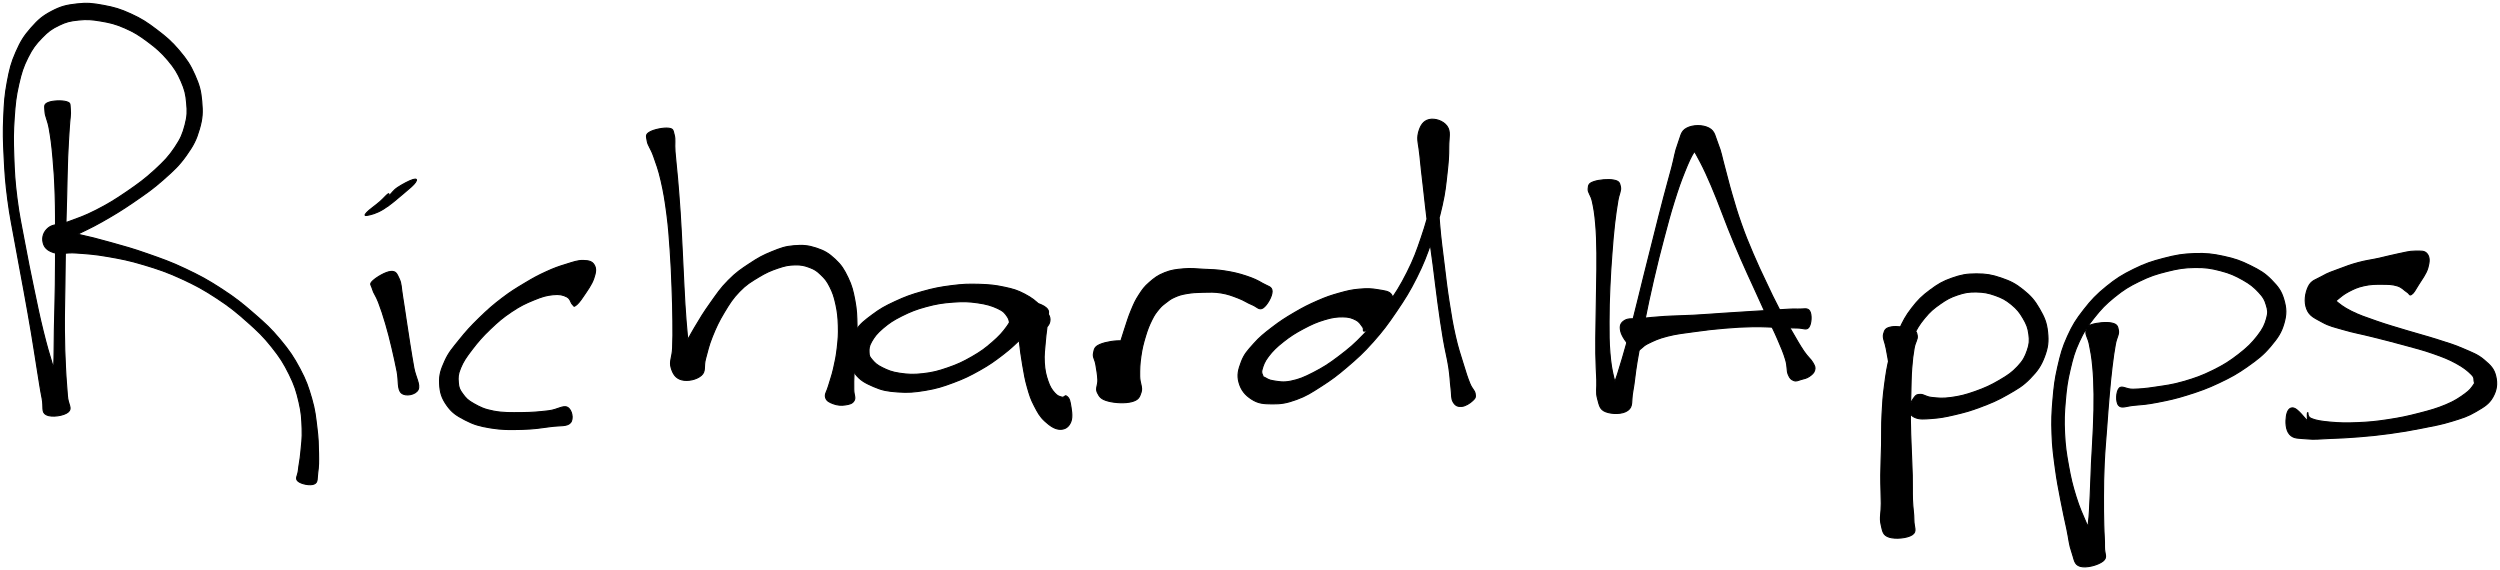 <svg xmlns="http://www.w3.org/2000/svg" id="canvas" viewBox="457.614 167.192 2251.301 513.484"><path d="M 500.90,259.55 C 497.02 261.28, 497.87 262.64, 498.10 267.43 C 498.32 272.22, 500.59 275.19, 502.02 283.50 C 503.45 291.81, 504.21 297.16, 505.26 308.97 C 506.31 320.78, 506.81 327.90, 507.28 342.55 C 507.75 357.19, 507.59 365.99, 507.62 382.22 C 507.65 398.46, 507.64 407.32, 507.43 423.72 C 507.21 440.11, 506.85 449.32, 506.56 464.20 C 506.27 479.07, 506.49 486.29, 505.98 498.11 C 505.47 509.93, 504.89 515.93, 504.03 523.29 C 503.17 530.65, 498.85 533.09, 501.67 534.90 C 504.49 536.71, 515.75 535.14, 518.13 532.35 C 520.51 529.56, 516.14 528.07, 513.56 520.96 C 510.99 513.85, 508.71 508.02, 505.27 496.80 C 501.83 485.58, 499.81 478.81, 496.37 464.87 C 492.93 450.93, 491.35 442.83, 488.05 427.10 C 484.76 411.36, 482.93 402.43, 479.90 386.18 C 476.87 369.93, 474.89 361.48, 472.92 345.83 C 470.94 330.19, 470.54 322.46, 470.04 307.97 C 469.53 293.48, 469.52 286.32, 470.41 273.38 C 471.29 260.44, 471.99 254.13, 474.46 243.26 C 476.92 232.39, 478.54 227.44, 482.73 219.02 C 486.92 210.60, 489.82 206.99, 495.42 201.18 C 501.02 195.37, 504.16 193.16, 510.74 189.97 C 517.32 186.78, 520.81 186.00, 528.31 185.23 C 535.82 184.47, 539.93 184.71, 548.25 186.13 C 556.57 187.56, 561.44 188.65, 569.92 192.35 C 578.39 196.05, 582.84 198.84, 590.63 204.65 C 598.41 210.46, 602.83 214.28, 608.84 221.40 C 614.85 228.53, 617.32 232.60, 620.69 240.28 C 624.05 247.95, 624.97 251.90, 625.68 259.79 C 626.40 267.67, 626.40 271.65, 624.27 279.70 C 622.14 287.75, 620.50 291.92, 615.03 300.04 C 609.57 308.15, 605.63 312.31, 596.95 320.29 C 588.27 328.27, 582.20 332.72, 571.64 339.95 C 561.08 347.18, 554.69 351.05, 544.15 356.45 C 533.62 361.85, 527.56 363.74, 518.96 366.93 C 510.36 370.12, 505.67 368.69, 501.15 372.38 C 496.64 376.08, 495.42 380.96, 496.39 385.42 C 497.37 389.88, 500.04 392.76, 506.03 394.68 C 512.02 396.60, 516.62 394.33, 526.34 395.03 C 536.06 395.73, 542.48 396.06, 554.62 398.18 C 566.76 400.30, 573.79 401.63, 587.03 405.61 C 600.26 409.59, 607.68 412.07, 620.81 418.07 C 633.94 424.07, 640.81 427.87, 652.68 435.62 C 664.54 443.38, 670.23 448.07, 680.14 456.85 C 690.04 465.62, 694.62 470.01, 702.21 479.49 C 709.80 488.97, 713.14 494.30, 718.07 504.25 C 723.00 514.20, 724.54 519.43, 726.86 529.25 C 729.19 539.07, 729.36 544.24, 729.68 553.33 C 730.00 562.42, 729.15 567.26, 728.47 574.70 C 727.80 582.14, 726.83 585.39, 726.33 590.55 C 725.83 595.70, 723.15 597.98, 725.98 600.49 C 728.82 602.99, 736.94 604.64, 740.50 603.07 C 744.05 601.50, 742.98 598.22, 743.77 592.65 C 744.57 587.08, 744.63 583.32, 744.47 575.24 C 744.32 567.15, 744.24 562.04, 743.01 552.23 C 741.78 542.43, 741.39 536.81, 738.32 526.22 C 735.26 515.64, 733.35 509.91, 727.69 499.29 C 722.02 488.68, 718.24 483.06, 709.99 473.14 C 701.73 463.22, 696.85 458.76, 686.41 449.69 C 675.97 440.62, 670.10 435.85, 657.79 427.80 C 645.47 419.75, 638.34 415.85, 624.84 409.43 C 611.34 403.01, 603.74 400.45, 590.27 395.70 C 576.79 390.94, 569.78 389.12, 557.48 385.65 C 545.18 382.19, 538.68 380.56, 528.78 378.38 C 518.88 376.21, 513.20 373.95, 507.99 374.77 C 502.79 375.59, 502.58 379.76, 502.74 382.47 C 502.90 385.18, 504.43 388.89, 508.80 388.32 C 513.18 387.75, 516.45 383.92, 524.63 379.60 C 532.81 375.29, 539.05 372.82, 549.72 366.74 C 560.39 360.65, 566.97 356.74, 577.97 349.18 C 588.97 341.62, 595.26 337.32, 604.74 328.92 C 614.21 320.52, 618.84 316.31, 625.34 307.18 C 631.83 298.05, 634.41 293.01, 637.20 283.29 C 640.00 273.57, 640.14 268.29, 639.31 258.59 C 638.49 248.90, 637.14 243.97, 633.09 234.81 C 629.04 225.65, 625.93 220.97, 619.05 212.80 C 612.17 204.63, 607.38 200.56, 598.68 193.96 C 589.98 187.35, 585.13 184.17, 575.55 179.78 C 565.97 175.40, 560.54 173.82, 550.78 172.01 C 541.02 170.20, 536.04 169.68, 526.75 170.73 C 517.45 171.78, 512.51 172.96, 504.30 177.26 C 496.09 181.57, 492.15 184.92, 485.69 192.27 C 479.23 199.61, 476.32 204.23, 472.01 214.00 C 467.69 223.78, 466.34 229.35, 464.12 241.12 C 461.91 252.90, 461.50 259.42, 460.94 272.86 C 460.37 286.30, 460.58 293.53, 461.31 308.34 C 462.04 323.14, 462.54 331.03, 464.59 346.90 C 466.64 362.77, 468.65 371.31, 471.57 387.70 C 474.48 404.09, 476.29 412.96, 479.16 428.83 C 482.03 444.70, 483.51 452.79, 485.91 467.04 C 488.32 481.29, 489.26 488.31, 491.18 500.09 C 493.11 511.87, 493.90 517.81, 495.54 525.94 C 497.17 534.07, 494.65 538.31, 499.37 540.75 C 504.09 543.19, 515.34 541.57, 519.13 538.14 C 522.92 534.72, 518.84 531.63, 518.33 523.62 C 517.83 515.61, 517.14 509.96, 516.59 498.09 C 516.05 486.22, 515.71 479.11, 515.61 464.25 C 515.50 449.40, 515.87 440.22, 516.07 423.83 C 516.28 407.44, 516.33 398.57, 516.65 382.30 C 516.97 366.04, 517.31 357.24, 517.69 342.51 C 518.07 327.78, 518.08 320.65, 518.55 308.65 C 519.01 296.64, 519.53 291.08, 520.01 282.49 C 520.49 273.89, 521.47 270.41, 520.95 265.66 C 520.44 260.92, 521.47 259.98, 517.45 258.76 C 513.44 257.54, 504.77 257.82, 500.90 259.55" style="stroke: black; fill: black;"/><path d="M 793.27,420.13 C 789.96 423.30, 791.98 423.60, 793.02 427.45 C 794.06 431.31, 796.11 433.15, 798.49 439.42 C 800.86 445.68, 802.50 450.58, 804.91 458.77 C 807.32 466.95, 808.49 471.80, 810.54 480.33 C 812.58 488.86, 813.44 493.27, 815.15 501.43 C 816.86 509.58, 815.28 517.76, 819.08 521.10 C 822.87 524.44, 831.86 522.67, 834.11 518.14 C 836.35 513.62, 831.77 506.69, 830.30 498.48 C 828.82 490.27, 828.13 485.85, 826.72 477.10 C 825.32 468.34, 824.60 463.38, 823.28 454.70 C 821.95 446.01, 821.31 440.94, 820.08 433.66 C 818.85 426.38, 819.21 422.69, 817.11 418.28 C 815.00 413.88, 814.34 411.26, 809.57 411.63 C 804.80 412.00, 796.58 416.97, 793.27 420.13" style="stroke: black; fill: black;"/><path d="M 821.16,341.26 C 826.95 336.41, 830.10 333.77, 831.78 331.29 C 833.46 328.82, 832.77 327.93, 829.56 328.87 C 826.35 329.81, 819.98 333.18, 815.73 336.00 C 811.48 338.82, 810.06 341.82, 808.33 342.99 C 806.59 344.16, 808.83 340.64, 807.06 341.84 C 805.30 343.04, 803.34 345.65, 799.51 349.00 C 795.68 352.34, 790.07 356.14, 787.91 358.55 C 785.75 360.96, 785.72 361.65, 788.69 361.05 C 791.67 360.45, 796.30 359.51, 802.80 355.55 C 809.29 351.59, 815.36 346.11, 821.16 341.26" style="stroke: black; fill: black;"/><path d="M 992.27,418.07 C 994.20 412.48, 994.65 409.12, 992.76 405.86 C 990.87 402.59, 987.96 401.86, 982.82 401.74 C 977.69 401.62, 973.75 403.22, 967.08 405.26 C 960.41 407.29, 956.78 408.57, 949.47 411.91 C 942.16 415.26, 938.49 417.21, 930.54 421.98 C 922.59 426.75, 917.97 429.44, 909.72 435.74 C 901.46 442.04, 896.95 446.00, 889.28 453.48 C 881.60 460.96, 877.54 465.36, 871.32 473.12 C 865.11 480.89, 861.78 484.41, 858.21 492.31 C 854.64 500.20, 853.14 504.65, 853.48 512.59 C 853.82 520.54, 855.31 525.47, 859.89 532.03 C 864.48 538.59, 868.48 541.26, 876.40 545.37 C 884.33 549.48, 889.30 550.89, 899.52 552.58 C 909.75 554.28, 916.78 554.09, 927.55 553.85 C 938.32 553.60, 944.62 552.56, 953.36 551.37 C 962.11 550.18, 968.22 551.37, 971.28 547.90 C 974.35 544.43, 972.62 536.18, 968.68 534.02 C 964.74 531.86, 959.85 536.17, 951.58 537.12 C 943.30 538.07, 937.20 538.70, 927.33 538.76 C 917.45 538.82, 910.80 539.04, 902.19 537.42 C 893.57 535.81, 889.85 533.80, 884.25 530.69 C 878.66 527.57, 877.02 525.64, 874.23 521.83 C 871.45 518.03, 870.70 516.32, 870.34 511.65 C 869.97 506.99, 869.94 504.43, 872.41 498.50 C 874.87 492.57, 877.33 488.98, 882.66 482.00 C 887.99 475.02, 891.91 470.45, 899.06 463.62 C 906.20 456.78, 910.53 453.08, 918.39 447.83 C 926.24 442.58, 930.90 440.40, 938.35 437.35 C 945.79 434.30, 949.67 433.15, 955.59 432.58 C 961.51 432.00, 964.46 432.74, 967.95 434.47 C 971.44 436.20, 971.41 439.67, 973.04 441.23 C 974.67 442.78, 974.07 443.73, 976.09 442.25 C 978.10 440.78, 979.87 438.67, 983.11 433.83 C 986.34 429.00, 990.34 423.67, 992.27 418.07" style="stroke: black; fill: black;"/><path d="M 1042.66,286.10 C 1038.81 288.39, 1039.72 289.75, 1040.42 294.10 C 1041.13 298.44, 1043.69 300.68, 1046.19 307.84 C 1048.69 315.00, 1050.54 319.53, 1052.92 329.89 C 1055.30 340.26, 1056.45 347.13, 1058.09 359.68 C 1059.73 372.23, 1060.17 379.38, 1061.11 392.63 C 1062.05 405.88, 1062.29 413.23, 1062.78 425.94 C 1063.27 438.64, 1063.44 445.25, 1063.55 456.16 C 1063.66 467.07, 1063.64 472.07, 1063.32 480.48 C 1063.00 488.90, 1060.31 492.48, 1061.96 498.24 C 1063.62 503.99, 1066.14 507.86, 1071.58 509.26 C 1077.03 510.65, 1084.91 509.03, 1089.18 505.23 C 1093.46 501.42, 1090.99 497.21, 1092.97 490.23 C 1094.95 483.24, 1095.72 478.64, 1099.08 470.30 C 1102.45 461.96, 1104.89 456.65, 1109.78 448.54 C 1114.67 440.42, 1117.39 436.03, 1123.53 429.70 C 1129.66 423.38, 1133.52 421.13, 1140.46 416.91 C 1147.40 412.70, 1151.61 410.87, 1158.23 408.64 C 1164.84 406.40, 1167.85 405.85, 1173.54 405.73 C 1179.23 405.61, 1182.06 406.30, 1186.69 408.04 C 1191.33 409.79, 1193.09 411.01, 1196.72 414.45 C 1200.34 417.90, 1202.11 419.91, 1204.83 425.27 C 1207.55 430.63, 1208.77 434.17, 1210.32 441.25 C 1211.86 448.32, 1212.31 452.81, 1212.56 460.64 C 1212.81 468.48, 1212.43 472.72, 1211.56 480.44 C 1210.68 488.15, 1209.77 492.36, 1208.20 499.23 C 1206.63 506.09, 1205.13 509.59, 1203.70 514.76 C 1202.27 519.93, 1200.19 521.87, 1201.05 525.07 C 1201.91 528.27, 1204.41 529.40, 1207.99 530.76 C 1211.56 532.11, 1215.16 532.42, 1218.92 531.83 C 1222.68 531.25, 1225.30 530.65, 1226.81 527.85 C 1228.31 525.06, 1226.46 523.06, 1226.45 517.86 C 1226.43 512.65, 1226.33 509.02, 1226.73 501.83 C 1227.13 494.64, 1227.94 490.24, 1228.47 481.91 C 1229.00 473.59, 1229.58 469.02, 1229.37 460.19 C 1229.17 451.36, 1229.09 446.37, 1227.46 437.77 C 1225.83 429.18, 1224.78 424.63, 1221.22 417.21 C 1217.66 409.80, 1215.35 406.02, 1209.65 400.70 C 1203.96 395.38, 1200.17 393.05, 1192.75 390.61 C 1185.34 388.16, 1180.59 387.82, 1172.58 388.47 C 1164.57 389.12, 1160.69 390.62, 1152.70 393.84 C 1144.71 397.06, 1140.48 399.39, 1132.62 404.58 C 1124.76 409.76, 1120.50 412.64, 1113.42 419.77 C 1106.33 426.91, 1103.27 431.73, 1097.20 440.24 C 1091.13 448.75, 1088.02 453.93, 1083.05 462.32 C 1078.09 470.71, 1075.65 475.79, 1072.40 482.18 C 1069.14 488.56, 1065.97 491.02, 1066.80 494.25 C 1067.63 497.47, 1073.67 498.05, 1076.55 498.28 C 1079.43 498.52, 1080.93 499.14, 1081.20 495.43 C 1081.47 491.72, 1079.08 487.69, 1077.92 479.73 C 1076.76 471.77, 1076.28 466.49, 1075.41 455.63 C 1074.53 444.77, 1074.25 438.17, 1073.56 425.44 C 1072.86 412.70, 1072.63 405.35, 1071.94 391.97 C 1071.25 378.58, 1070.97 371.38, 1070.12 358.51 C 1069.28 345.63, 1068.66 338.53, 1067.74 327.59 C 1066.81 316.66, 1066.07 311.61, 1065.48 303.85 C 1064.89 296.09, 1065.95 293.04, 1064.79 288.80 C 1063.63 284.56, 1064.10 283.18, 1059.67 282.64 C 1055.25 282.10, 1046.51 283.81, 1042.66 286.10" style="stroke: black; fill: black;"/><path d="M 1395.07,465.06 C 1400.53 462.51, 1403.19 459.28, 1403.17 454.84 C 1403.14 450.41, 1399.52 447.46, 1394.94 442.89 C 1390.36 438.32, 1386.86 435.42, 1380.27 432.00 C 1373.69 428.58, 1370.21 427.54, 1362.02 425.79 C 1353.83 424.04, 1348.82 423.51, 1339.31 423.23 C 1329.81 422.96, 1324.72 423.11, 1314.49 424.41 C 1304.25 425.71, 1298.33 426.85, 1288.14 429.73 C 1277.95 432.60, 1272.53 434.59, 1263.53 438.78 C 1254.53 442.97, 1250.29 445.32, 1243.15 450.66 C 1236.01 455.99, 1232.27 458.71, 1227.84 465.47 C 1223.41 472.23, 1221.07 476.84, 1221.01 484.45 C 1220.94 492.05, 1222.81 497.31, 1227.50 503.49 C 1232.18 509.68, 1236.69 512.04, 1244.41 515.37 C 1252.13 518.71, 1256.78 519.50, 1266.10 520.16 C 1275.42 520.82, 1281.02 520.38, 1291.02 518.70 C 1301.01 517.01, 1306.31 515.35, 1316.07 511.72 C 1325.83 508.09, 1330.98 505.54, 1339.84 500.57 C 1348.69 495.59, 1352.85 492.57, 1360.34 486.86 C 1367.83 481.15, 1371.24 477.65, 1377.28 472.03 C 1383.31 466.41, 1387.27 463.18, 1390.50 458.76 C 1393.73 454.33, 1396.48 452.45, 1393.43 449.91 C 1390.38 447.37, 1379.15 444.84, 1375.24 446.07 C 1371.34 447.30, 1373.85 450.33, 1373.92 456.06 C 1373.99 461.80, 1374.65 466.75, 1375.57 474.74 C 1376.50 482.72, 1377.11 487.73, 1378.55 495.98 C 1379.99 504.23, 1380.67 508.66, 1382.77 515.99 C 1384.86 523.32, 1385.85 526.55, 1389.03 532.65 C 1392.21 538.76, 1394.01 542.28, 1398.65 546.51 C 1403.29 550.73, 1407.58 553.71, 1412.24 553.79 C 1416.91 553.87, 1420.11 551.60, 1421.95 546.91 C 1423.80 542.23, 1422.26 534.97, 1421.47 530.36 C 1420.68 525.76, 1419.50 524.97, 1418.00 523.87 C 1416.50 522.76, 1416.11 525.41, 1413.98 524.85 C 1411.85 524.28, 1409.89 523.96, 1407.36 521.04 C 1404.82 518.13, 1403.15 515.76, 1401.29 510.27 C 1399.42 504.78, 1398.48 500.82, 1398.03 493.60 C 1397.57 486.38, 1398.46 481.67, 1399.02 474.18 C 1399.57 466.69, 1400.72 462.14, 1400.82 456.14 C 1400.92 450.14, 1403.80 447.76, 1399.52 444.18 C 1395.24 440.60, 1384.91 437.87, 1379.43 438.25 C 1373.96 438.62, 1375.09 441.53, 1372.13 446.04 C 1369.18 450.55, 1368.86 454.91, 1364.66 460.80 C 1360.45 466.69, 1357.44 469.96, 1351.10 475.48 C 1344.76 481.00, 1340.91 483.84, 1332.94 488.42 C 1324.97 492.99, 1320.08 495.31, 1311.27 498.36 C 1302.45 501.41, 1297.54 502.69, 1288.86 503.68 C 1280.18 504.67, 1275.21 504.39, 1267.87 503.31 C 1260.53 502.23, 1257.13 500.69, 1252.16 498.27 C 1247.20 495.86, 1245.43 494.00, 1243.03 491.22 C 1240.64 488.45, 1240.29 487.72, 1240.20 484.41 C 1240.11 481.10, 1240.08 479.02, 1242.58 474.69 C 1245.09 470.36, 1247.30 467.36, 1252.73 462.76 C 1258.16 458.16, 1261.90 455.58, 1269.73 451.68 C 1277.56 447.78, 1282.62 445.74, 1291.87 443.25 C 1301.12 440.76, 1306.77 439.91, 1315.99 439.24 C 1325.21 438.57, 1329.96 438.75, 1337.97 439.89 C 1345.97 441.03, 1350.66 442.44, 1356.02 444.93 C 1361.38 447.43, 1362.55 449.08, 1364.76 452.36 C 1366.96 455.63, 1366.74 458.50, 1367.04 461.32 C 1367.34 464.14, 1364.49 465.19, 1366.25 466.45 C 1368.02 467.70, 1370.10 467.88, 1375.86 467.61 C 1381.63 467.33, 1389.61 467.62, 1395.07 465.06" style="stroke: black; fill: black;"/><path d="M 1448.26,477.32 C 1443.10 479.53, 1443.09 481.66, 1442.33 485.29 C 1441.56 488.92, 1443.65 490.74, 1444.43 495.48 C 1445.21 500.21, 1445.96 503.93, 1446.24 508.98 C 1446.52 514.02, 1443.97 516.83, 1445.82 520.71 C 1447.68 524.59, 1449.32 526.73, 1455.51 528.36 C 1461.71 530.00, 1470.85 530.49, 1476.79 528.89 C 1482.74 527.29, 1483.79 524.93, 1485.22 520.35 C 1486.64 515.76, 1483.97 512.42, 1483.92 505.97 C 1483.88 499.51, 1483.98 495.22, 1485.01 488.06 C 1486.04 480.90, 1487.11 476.74, 1489.08 470.18 C 1491.06 463.62, 1492.45 460.19, 1494.88 455.27 C 1497.31 450.36, 1498.67 448.73, 1501.22 445.61 C 1503.78 442.49, 1504.83 441.83, 1507.67 439.66 C 1510.51 437.49, 1511.73 436.38, 1515.43 434.77 C 1519.14 433.15, 1521.07 432.46, 1526.20 431.58 C 1531.33 430.70, 1534.86 430.48, 1541.08 430.37 C 1547.31 430.26, 1551.01 429.97, 1557.33 431.02 C 1563.65 432.07, 1567.13 433.50, 1572.69 435.62 C 1578.25 437.73, 1580.66 439.81, 1585.13 441.58 C 1589.60 443.35, 1591.44 446.86, 1595.05 444.45 C 1598.66 442.04, 1603.25 433.96, 1603.17 429.54 C 1603.08 425.13, 1599.33 425.14, 1594.63 422.37 C 1589.94 419.60, 1586.51 417.95, 1579.69 415.70 C 1572.87 413.46, 1568.19 412.37, 1560.54 411.16 C 1552.90 409.96, 1548.90 410.03, 1541.48 409.66 C 1534.06 409.28, 1530.47 408.66, 1523.45 409.28 C 1516.43 409.91, 1512.53 410.32, 1506.37 412.77 C 1500.22 415.21, 1497.28 417.51, 1492.66 421.51 C 1488.04 425.52, 1486.56 427.72, 1483.27 432.78 C 1479.98 437.85, 1478.82 440.57, 1476.20 446.84 C 1473.58 453.11, 1472.57 456.94, 1470.16 464.15 C 1467.75 471.36, 1466.70 475.53, 1464.13 482.89 C 1461.57 490.24, 1459.82 494.55, 1457.35 500.93 C 1454.87 507.30, 1451.75 510.84, 1451.76 514.76 C 1451.76 518.69, 1452.61 519.43, 1457.38 520.55 C 1462.14 521.68, 1470.51 521.55, 1475.60 520.40 C 1480.69 519.25, 1482.11 518.04, 1482.83 514.81 C 1483.55 511.59, 1480.34 509.09, 1479.21 504.27 C 1478.08 499.46, 1477.78 495.56, 1477.19 490.74 C 1476.59 485.92, 1478.03 483.48, 1476.22 480.18 C 1474.41 476.88, 1473.72 474.81, 1468.13 474.23 C 1462.54 473.66, 1453.42 475.11, 1448.26 477.32" style="stroke: black; fill: black;"/><path d="M 1709.14,446.19 C 1712.30 440.88, 1713.01 436.42, 1710.86 432.80 C 1708.72 429.18, 1704.25 429.13, 1698.40 428.08 C 1692.55 427.04, 1688.58 426.96, 1681.60 427.58 C 1674.62 428.20, 1671.00 429.08, 1663.51 431.18 C 1656.01 433.29, 1652.17 434.57, 1644.12 438.08 C 1636.07 441.59, 1631.41 443.94, 1623.24 448.72 C 1615.06 453.51, 1610.57 456.39, 1603.24 462.00 C 1595.92 467.62, 1592.16 470.58, 1586.60 476.80 C 1581.04 483.02, 1578.09 486.13, 1575.44 493.10 C 1572.79 500.07, 1571.50 504.93, 1573.37 511.65 C 1575.23 518.36, 1578.77 522.83, 1584.77 526.67 C 1590.77 530.52, 1595.32 530.83, 1603.37 530.89 C 1611.43 530.95, 1616.21 530.16, 1625.04 526.97 C 1633.88 523.77, 1638.38 520.81, 1647.54 514.92 C 1656.70 509.03, 1661.54 505.47, 1670.82 497.53 C 1680.10 489.58, 1685.10 485.16, 1693.95 475.21 C 1702.79 465.26, 1707.17 459.41, 1715.06 447.77 C 1722.95 436.14, 1727.02 429.71, 1733.38 417.02 C 1739.74 404.32, 1742.30 397.26, 1746.88 384.30 C 1751.46 371.34, 1753.52 364.43, 1756.29 352.21 C 1759.06 339.99, 1759.53 333.79, 1760.73 323.21 C 1761.92 312.63, 1762.27 307.82, 1762.25 299.33 C 1762.24 290.85, 1764.19 285.68, 1760.65 280.78 C 1757.12 275.89, 1749.72 273.67, 1744.58 274.86 C 1739.45 276.05, 1736.64 280.22, 1734.98 286.71 C 1733.32 293.21, 1735.38 297.45, 1736.27 307.34 C 1737.16 317.22, 1738.02 323.59, 1739.43 336.14 C 1740.85 348.69, 1741.60 356.19, 1743.34 370.08 C 1745.08 383.97, 1746.31 391.57, 1748.14 405.58 C 1749.98 419.59, 1750.69 426.81, 1752.51 440.11 C 1754.34 453.41, 1755.34 460.56, 1757.28 472.08 C 1759.22 483.59, 1760.82 488.76, 1762.22 497.68 C 1763.61 506.60, 1763.45 510.36, 1764.26 516.67 C 1765.06 522.97, 1764.33 525.89, 1766.24 529.19 C 1768.15 532.49, 1770.30 533.43, 1773.82 533.17 C 1777.33 532.92, 1781.38 530.23, 1783.82 527.92 C 1786.27 525.62, 1786.55 524.75, 1786.02 521.64 C 1785.49 518.54, 1783.32 517.77, 1781.16 512.38 C 1778.99 506.99, 1777.80 503.20, 1775.21 494.71 C 1772.62 486.22, 1770.74 481.13, 1768.20 469.92 C 1765.66 458.71, 1764.54 451.77, 1762.50 438.65 C 1760.46 425.53, 1759.69 418.27, 1757.99 404.34 C 1756.30 390.40, 1755.15 382.78, 1754.03 368.98 C 1752.91 355.18, 1752.53 347.70, 1752.39 335.33 C 1752.24 322.96, 1752.64 316.43, 1753.30 307.13 C 1753.96 297.83, 1756.24 293.41, 1755.70 288.83 C 1755.17 284.26, 1753.43 284.58, 1750.64 284.26 C 1747.84 283.94, 1742.48 283.93, 1741.74 287.22 C 1740.99 290.51, 1745.51 293.68, 1746.90 300.72 C 1748.28 307.75, 1748.85 312.52, 1748.65 322.38 C 1748.44 332.25, 1748.11 338.31, 1745.88 350.04 C 1743.65 361.77, 1741.75 368.53, 1737.51 381.05 C 1733.26 393.57, 1730.80 400.43, 1724.66 412.64 C 1718.52 424.84, 1714.52 431.03, 1706.79 442.08 C 1699.06 453.14, 1694.71 458.71, 1686.00 467.92 C 1677.28 477.13, 1672.34 481.19, 1663.22 488.13 C 1654.10 495.08, 1649.01 498.21, 1640.41 502.66 C 1631.80 507.11, 1627.35 508.87, 1620.18 510.37 C 1613.00 511.87, 1609.26 510.82, 1604.53 510.16 C 1599.80 509.51, 1598.47 508.02, 1596.53 507.10 C 1594.59 506.17, 1595.29 507.02, 1594.82 505.54 C 1594.35 504.06, 1593.16 503.19, 1594.19 499.68 C 1595.22 496.18, 1596.15 492.97, 1599.96 488.01 C 1603.78 483.06, 1607.00 479.87, 1613.28 474.90 C 1619.55 469.94, 1623.91 467.16, 1631.35 463.20 C 1638.78 459.24, 1643.34 457.22, 1650.45 455.09 C 1657.55 452.96, 1661.26 452.50, 1666.87 452.54 C 1672.47 452.59, 1674.91 453.49, 1678.47 455.30 C 1682.03 457.11, 1683.07 459.58, 1684.67 461.59 C 1686.26 463.60, 1684.37 465.79, 1686.45 465.34 C 1688.52 464.89, 1690.51 463.16, 1695.05 459.33 C 1699.59 455.50, 1705.98 451.50, 1709.14 446.19" style="stroke: black; fill: black;"/><path d="M 1893.00,330.71 C 1888.42 332.29, 1888.06 333.61, 1887.78 337.22 C 1887.50 340.83, 1890.26 342.51, 1891.60 348.77 C 1892.95 355.04, 1893.70 359.30, 1894.51 368.54 C 1895.31 377.79, 1895.46 383.60, 1895.63 395.01 C 1895.80 406.43, 1895.52 413.25, 1895.37 425.61 C 1895.21 437.97, 1895.01 444.85, 1894.86 456.82 C 1894.72 468.78, 1894.52 474.99, 1894.66 485.45 C 1894.79 495.90, 1895.22 500.95, 1895.54 509.09 C 1895.85 517.23, 1894.62 520.35, 1896.23 526.13 C 1897.83 531.91, 1898.11 535.86, 1903.57 537.98 C 1909.03 540.10, 1918.65 540.41, 1923.53 536.74 C 1928.42 533.08, 1926.32 528.48, 1927.99 519.67 C 1929.66 510.86, 1929.78 505.14, 1931.88 492.70 C 1933.97 480.25, 1935.49 472.23, 1938.46 457.46 C 1941.44 442.69, 1943.23 434.08, 1946.75 418.86 C 1950.28 403.65, 1952.36 395.46, 1956.08 381.38 C 1959.80 367.29, 1961.64 360.33, 1965.36 348.44 C 1969.08 336.55, 1971.12 330.82, 1974.68 321.93 C 1978.24 313.04, 1980.34 308.50, 1983.16 303.98 C 1985.97 299.45, 1989.16 300.14, 1988.76 299.32 C 1988.36 298.49, 1981.90 298.48, 1981.16 299.86 C 1980.43 301.24, 1982.57 301.54, 1985.10 306.22 C 1987.62 310.90, 1990.07 315.20, 1993.79 323.27 C 1997.51 331.34, 1999.68 336.62, 2003.71 346.56 C 2007.74 356.51, 2009.63 362.29, 2013.94 373.00 C 2018.25 383.70, 2020.60 389.40, 2025.25 400.10 C 2029.90 410.80, 2032.58 416.37, 2037.17 426.47 C 2041.75 436.58, 2043.92 441.43, 2048.15 450.62 C 2052.39 459.81, 2054.86 464.32, 2058.35 472.42 C 2061.83 480.51, 2063.66 484.71, 2065.58 491.10 C 2067.49 497.49, 2066.44 500.58, 2067.93 504.35 C 2069.43 508.11, 2070.70 509.01, 2073.04 509.92 C 2075.39 510.84, 2076.89 509.66, 2079.66 508.92 C 2082.43 508.17, 2084.47 507.87, 2086.89 506.20 C 2089.31 504.53, 2091.13 503.06, 2091.77 500.56 C 2092.40 498.06, 2092.05 497.15, 2090.08 493.71 C 2088.11 490.27, 2085.67 488.93, 2081.92 483.36 C 2078.18 477.79, 2075.84 473.52, 2071.38 465.85 C 2066.91 458.17, 2064.26 453.87, 2059.59 444.99 C 2054.93 436.11, 2052.74 431.35, 2048.06 421.43 C 2043.37 411.51, 2040.66 405.98, 2036.17 395.41 C 2031.67 384.84, 2029.40 379.29, 2025.60 368.58 C 2021.80 357.88, 2020.20 352.16, 2017.19 341.87 C 2014.18 331.59, 2013.03 326.11, 2010.56 317.17 C 2008.09 308.22, 2007.66 304.08, 2004.84 297.13 C 2002.01 290.19, 2002.07 285.37, 1996.43 282.45 C 1990.79 279.53, 1982.22 279.62, 1976.64 282.53 C 1971.06 285.45, 1971.27 289.92, 1968.55 297.03 C 1965.84 304.14, 1965.65 308.37, 1963.06 318.09 C 1960.48 327.82, 1958.81 333.45, 1955.62 345.64 C 1952.42 357.83, 1950.70 364.85, 1947.11 379.06 C 1943.51 393.27, 1941.45 401.47, 1937.66 416.68 C 1933.86 431.88, 1931.94 440.49, 1928.14 455.08 C 1924.34 469.67, 1922.20 477.74, 1918.65 489.63 C 1915.10 501.51, 1913.27 507.81, 1910.39 514.49 C 1907.50 521.17, 1903.32 521.10, 1904.23 523.03 C 1905.14 524.95, 1912.59 524.56, 1914.95 524.13 C 1917.30 523.70, 1916.84 524.30, 1916.01 520.89 C 1915.19 517.47, 1912.53 514.27, 1910.80 507.06 C 1909.08 499.85, 1908.21 494.88, 1907.37 484.84 C 1906.53 474.81, 1906.60 468.67, 1906.60 456.88 C 1906.59 445.10, 1906.82 438.23, 1907.34 425.93 C 1907.86 413.64, 1908.35 406.85, 1909.20 395.42 C 1910.05 383.98, 1910.54 378.21, 1911.59 368.78 C 1912.65 359.34, 1913.44 354.95, 1914.49 348.26 C 1915.55 341.56, 1917.63 339.09, 1916.86 335.30 C 1916.09 331.52, 1915.43 330.24, 1910.66 329.32 C 1905.89 328.40, 1897.57 329.13, 1893.00 330.71" style="stroke: black; fill: black;"/><path d="M 1925.66,479.50 C 1928.64 483.06, 1928.77 483.68, 1931.96 483.10 C 1935.15 482.53, 1936.14 479.26, 1941.59 476.62 C 1947.03 473.98, 1950.68 472.08, 1959.19 469.91 C 1967.70 467.74, 1973.83 467.19, 1984.14 465.75 C 1994.46 464.32, 2000.36 463.62, 2010.75 462.75 C 2021.14 461.88, 2026.42 461.55, 2036.09 461.40 C 2045.75 461.25, 2051.07 461.77, 2059.09 462.00 C 2067.11 462.24, 2070.71 462.60, 2076.20 462.57 C 2081.69 462.54, 2084.32 464.90, 2086.55 461.85 C 2088.77 458.80, 2089.32 450.61, 2087.31 447.34 C 2085.30 444.07, 2082.18 445.73, 2076.50 445.51 C 2070.82 445.28, 2067.10 445.78, 2058.91 446.21 C 2050.72 446.63, 2045.38 447.01, 2035.55 447.63 C 2025.72 448.24, 2020.31 448.59, 2009.75 449.27 C 1999.19 449.96, 1993.40 450.49, 1982.74 451.06 C 1972.08 451.64, 1965.88 451.56, 1956.45 452.15 C 1947.02 452.74, 1942.73 453.30, 1935.57 454.01 C 1928.42 454.73, 1924.37 453.46, 1920.67 455.72 C 1916.97 457.98, 1916.07 460.57, 1917.07 465.32 C 1918.06 470.08, 1922.68 475.95, 1925.66 479.50" style="stroke: black; fill: black;"/><path d="M 2160.86,461.57 C 2155.94 462.48, 2154.73 464.07, 2153.80 467.99 C 2152.87 471.91, 2155.07 474.82, 2156.20 481.17 C 2157.33 487.53, 2158.22 491.65, 2159.45 499.76 C 2160.69 507.86, 2161.54 512.51, 2162.37 521.70 C 2163.21 530.90, 2163.16 535.83, 2163.64 545.72 C 2164.13 555.60, 2164.51 561.22, 2164.82 571.13 C 2165.13 581.04, 2165.47 586.18, 2165.19 595.27 C 2164.91 604.37, 2164.48 608.96, 2163.42 616.62 C 2162.36 624.29, 2160.91 628.74, 2159.90 633.61 C 2158.89 638.48, 2155.53 639.56, 2158.38 640.97 C 2161.22 642.37, 2170.53 641.82, 2174.13 640.64 C 2177.73 639.46, 2176.85 639.56, 2176.37 635.06 C 2175.90 630.57, 2173.70 626.34, 2171.77 618.15 C 2169.83 609.95, 2168.00 604.12, 2166.71 594.08 C 2165.41 584.04, 2165.64 578.61, 2165.30 567.95 C 2164.95 557.29, 2164.59 551.28, 2164.99 540.77 C 2165.39 530.27, 2165.87 525.26, 2167.30 515.43 C 2168.72 505.61, 2169.53 500.60, 2172.09 491.66 C 2174.66 482.72, 2176.37 478.35, 2180.10 470.74 C 2183.84 463.14, 2185.86 459.60, 2190.78 453.64 C 2195.71 447.68, 2198.77 445.12, 2204.73 440.94 C 2210.69 436.76, 2214.08 434.91, 2220.58 432.75 C 2227.08 430.59, 2230.47 430.04, 2237.23 430.13 C 2243.98 430.23, 2247.98 430.98, 2254.34 433.23 C 2260.69 435.49, 2263.98 437.27, 2269.01 441.39 C 2274.03 445.51, 2276.36 448.50, 2279.49 453.85 C 2282.61 459.21, 2283.89 462.37, 2284.64 468.16 C 2285.39 473.95, 2285.25 476.96, 2283.22 482.79 C 2281.20 488.61, 2279.56 491.90, 2274.52 497.28 C 2269.48 502.66, 2265.69 505.20, 2258.04 509.70 C 2250.38 514.19, 2244.94 516.65, 2236.23 519.75 C 2227.52 522.84, 2222.28 524.09, 2214.48 525.16 C 2206.68 526.24, 2202.73 525.67, 2197.24 525.11 C 2191.74 524.54, 2190.22 522.30, 2187.01 522.36 C 2183.80 522.42, 2183.16 522.68, 2181.17 525.39 C 2179.19 528.10, 2176.82 532.32, 2177.08 535.90 C 2177.33 539.48, 2178.44 541.67, 2182.45 543.30 C 2186.47 544.93, 2190.16 544.56, 2197.16 544.05 C 2204.16 543.55, 2208.60 542.84, 2217.44 540.76 C 2226.27 538.67, 2231.73 537.27, 2241.34 533.62 C 2250.95 529.97, 2256.61 527.63, 2265.49 522.51 C 2274.37 517.39, 2279.09 514.83, 2285.73 508.02 C 2292.37 501.20, 2295.52 496.79, 2298.68 488.44 C 2301.83 480.08, 2302.41 474.85, 2301.51 466.23 C 2300.62 457.61, 2298.57 452.90, 2294.19 445.32 C 2289.81 437.74, 2286.49 433.87, 2279.61 428.33 C 2272.73 422.78, 2268.24 420.48, 2259.78 417.58 C 2251.32 414.68, 2246.19 413.81, 2237.32 413.82 C 2228.44 413.83, 2223.73 414.72, 2215.40 417.64 C 2207.07 420.56, 2202.89 423.06, 2195.67 428.43 C 2188.45 433.80, 2184.94 437.22, 2179.31 444.49 C 2173.67 451.76, 2171.49 456.04, 2167.50 464.78 C 2163.51 473.52, 2161.92 478.40, 2159.36 488.18 C 2156.80 497.96, 2156.09 503.28, 2154.70 513.69 C 2153.31 524.09, 2152.96 529.35, 2152.42 540.22 C 2151.88 551.09, 2152.22 557.06, 2152.00 568.02 C 2151.77 578.98, 2151.33 584.52, 2151.27 595.01 C 2151.22 605.50, 2151.68 611.59, 2151.73 620.48 C 2151.79 629.37, 2150.16 633.37, 2151.56 639.46 C 2152.96 645.54, 2153.11 649.04, 2158.73 650.90 C 2164.36 652.75, 2175.19 651.79, 2179.67 648.73 C 2184.14 645.67, 2181.07 641.86, 2181.11 635.60 C 2181.14 629.34, 2180.14 625.48, 2179.85 617.43 C 2179.56 609.37, 2179.88 604.67, 2179.65 595.32 C 2179.42 585.97, 2179.06 580.68, 2178.72 570.68 C 2178.38 560.68, 2178.03 555.21, 2177.96 545.31 C 2177.89 535.42, 2178.14 530.45, 2178.38 521.18 C 2178.62 511.91, 2178.56 507.02, 2179.15 498.96 C 2179.73 490.91, 2180.30 486.81, 2181.30 480.90 C 2182.29 475.00, 2184.71 472.93, 2184.14 469.44 C 2183.56 465.95, 2183.07 465.03, 2178.41 463.46 C 2173.75 461.88, 2165.78 460.67, 2160.86 461.57" style="stroke: black; fill: black;"/><path d="M 2341.16,459.49 C 2336.52 461.03, 2336.47 462.18, 2336.07 465.78 C 2335.67 469.39, 2337.96 471.28, 2339.16 477.50 C 2340.37 483.72, 2341.28 487.97, 2342.11 496.89 C 2342.93 505.81, 2343.18 511.11, 2343.31 522.10 C 2343.44 533.08, 2343.21 539.47, 2342.75 551.82 C 2342.30 564.17, 2341.62 571.51, 2341.04 583.85 C 2340.46 596.19, 2340.44 602.48, 2339.86 613.52 C 2339.28 624.56, 2339.27 630.21, 2338.14 639.06 C 2337.02 647.90, 2335.30 652.45, 2334.22 657.76 C 2333.15 663.06, 2330.06 664.67, 2332.79 665.59 C 2335.52 666.52, 2345.48 664.41, 2347.87 662.37 C 2350.27 660.33, 2347.06 660.20, 2344.77 655.40 C 2342.48 650.60, 2339.97 646.58, 2336.43 638.37 C 2332.89 630.15, 2330.28 624.65, 2327.07 614.32 C 2323.86 603.98, 2322.44 598.05, 2320.38 586.68 C 2318.33 575.31, 2317.38 569.20, 2316.80 557.47 C 2316.23 545.74, 2316.51 539.50, 2317.51 528.03 C 2318.51 516.56, 2319.29 510.75, 2321.79 500.12 C 2324.29 489.49, 2325.69 484.23, 2330.00 474.90 C 2334.32 465.56, 2336.99 461.51, 2343.36 453.45 C 2349.74 445.39, 2353.69 441.20, 2361.86 434.61 C 2370.03 428.01, 2374.74 425.09, 2384.21 420.48 C 2393.67 415.87, 2399.23 414.05, 2409.20 411.57 C 2419.17 409.09, 2424.48 408.21, 2434.05 408.08 C 2443.63 407.96, 2448.43 408.72, 2457.09 410.95 C 2465.75 413.18, 2470.45 415.35, 2477.36 419.23 C 2484.27 423.11, 2487.42 425.84, 2491.63 430.34 C 2495.84 434.84, 2496.99 437.00, 2498.40 441.72 C 2499.82 446.44, 2500.29 448.37, 2498.72 453.95 C 2497.15 459.53, 2495.57 463.17, 2490.56 469.63 C 2485.54 476.08, 2481.64 480.01, 2473.64 486.21 C 2465.65 492.41, 2460.50 495.71, 2450.58 500.63 C 2440.65 505.54, 2434.47 507.74, 2424.02 510.78 C 2413.58 513.82, 2407.42 514.44, 2398.34 515.82 C 2389.27 517.21, 2385.12 517.49, 2378.64 517.70 C 2372.15 517.91, 2368.55 513.96, 2365.92 516.87 C 2363.29 519.78, 2362.78 529.19, 2365.49 532.25 C 2368.20 535.31, 2372.42 532.74, 2379.47 532.17 C 2386.51 531.61, 2391.08 531.29, 2400.72 529.41 C 2410.36 527.52, 2416.60 526.26, 2427.67 522.75 C 2438.73 519.24, 2445.22 517.00, 2456.02 511.87 C 2466.83 506.74, 2472.45 503.64, 2481.69 497.10 C 2490.94 490.55, 2495.72 486.88, 2502.25 479.14 C 2508.78 471.40, 2511.95 466.81, 2514.36 458.39 C 2516.76 449.98, 2516.54 444.89, 2514.29 437.07 C 2512.04 429.25, 2509.13 425.45, 2503.10 419.30 C 2497.06 413.16, 2492.71 410.62, 2484.11 406.36 C 2475.52 402.10, 2470.19 400.18, 2460.12 398.02 C 2450.05 395.85, 2444.54 395.19, 2433.76 395.54 C 2422.98 395.89, 2417.18 396.95, 2406.21 399.78 C 2395.24 402.61, 2389.29 404.59, 2378.92 409.70 C 2368.55 414.82, 2363.34 418.07, 2354.37 425.36 C 2345.41 432.66, 2341.07 437.23, 2334.09 446.17 C 2327.11 455.11, 2324.15 459.79, 2319.47 470.06 C 2314.79 480.34, 2313.31 486.14, 2310.68 497.54 C 2308.06 508.94, 2307.38 514.98, 2306.34 527.06 C 2305.30 539.14, 2305.06 545.64, 2305.48 557.94 C 2305.90 570.23, 2306.83 576.60, 2308.42 588.55 C 2310.00 600.50, 2311.32 606.63, 2313.41 617.70 C 2315.51 628.77, 2316.92 634.59, 2318.89 643.89 C 2320.86 653.19, 2320.88 657.53, 2323.27 664.18 C 2325.67 670.84, 2325.24 675.52, 2330.87 677.19 C 2336.49 678.85, 2347.00 676.01, 2351.38 672.50 C 2355.76 669.00, 2352.60 666.20, 2352.75 659.66 C 2352.89 653.11, 2352.28 648.95, 2352.10 639.79 C 2351.92 630.64, 2351.77 624.96, 2351.85 613.88 C 2351.93 602.80, 2351.94 596.67, 2352.51 584.39 C 2353.09 572.11, 2353.83 564.83, 2354.74 552.48 C 2355.65 540.13, 2356.09 533.69, 2357.06 522.63 C 2358.04 511.56, 2358.54 506.19, 2359.63 497.14 C 2360.72 488.09, 2361.38 483.85, 2362.52 477.38 C 2363.65 470.90, 2365.98 468.63, 2365.32 464.78 C 2364.67 460.92, 2364.07 459.15, 2359.24 458.09 C 2354.41 457.04, 2345.79 457.95, 2341.16 459.49" style="stroke: black; fill: black;"/><path d="M 2643.98,408.32 C 2645.56 402.74, 2645.67 398.81, 2643.34 395.82 C 2641.02 392.82, 2637.70 393.31, 2632.37 393.32 C 2627.04 393.33, 2623.22 394.57, 2616.69 395.86 C 2610.17 397.16, 2606.81 398.25, 2599.74 399.80 C 2592.68 401.35, 2588.55 401.68, 2581.38 403.61 C 2574.22 405.55, 2570.46 407.00, 2563.94 409.47 C 2557.41 411.94, 2554.29 412.76, 2548.75 415.96 C 2543.21 419.15, 2539.03 419.55, 2536.25 425.45 C 2533.48 431.34, 2532.42 439.10, 2534.89 445.44 C 2537.36 451.79, 2541.87 453.42, 2548.60 457.18 C 2555.33 460.94, 2559.55 461.62, 2568.54 464.24 C 2577.52 466.87, 2582.86 467.63, 2593.52 470.31 C 2604.18 473.00, 2610.84 474.62, 2621.85 477.66 C 2632.86 480.70, 2639.05 482.17, 2648.57 485.51 C 2658.10 488.86, 2662.58 490.62, 2669.47 494.36 C 2676.36 498.11, 2679.81 501.04, 2683.03 504.24 C 2686.25 507.44, 2685.20 508.39, 2685.57 510.36 C 2685.93 512.33, 2686.54 511.78, 2684.85 514.11 C 2683.16 516.44, 2682.05 518.49, 2677.13 521.99 C 2672.21 525.50, 2668.54 528.16, 2660.25 531.65 C 2651.96 535.14, 2646.13 536.74, 2635.70 539.43 C 2625.26 542.12, 2619.06 543.43, 2608.07 545.10 C 2597.08 546.77, 2591.14 547.35, 2580.75 547.79 C 2570.36 548.24, 2564.48 548.08, 2556.12 547.33 C 2547.77 546.58, 2543.06 545.78, 2538.98 544.06 C 2534.90 542.34, 2536.40 538.26, 2535.72 538.73 C 2535.04 539.21, 2535.59 544.88, 2535.60 546.44 C 2535.61 548.01, 2538.27 548.92, 2535.79 546.56 C 2533.30 544.20, 2527.02 535.56, 2523.17 534.64 C 2519.32 533.72, 2517.28 537.22, 2516.55 541.97 C 2515.81 546.72, 2515.81 554.29, 2519.50 558.38 C 2523.20 562.46, 2527.76 561.67, 2535.02 562.40 C 2542.28 563.13, 2546.49 562.38, 2555.80 562.03 C 2565.11 561.67, 2570.74 561.49, 2581.56 560.60 C 2592.37 559.71, 2598.45 559.15, 2609.88 557.58 C 2621.31 556.00, 2627.57 554.93, 2638.71 552.72 C 2649.86 550.51, 2655.89 549.50, 2665.60 546.52 C 2675.30 543.54, 2679.87 542.17, 2687.25 537.82 C 2694.62 533.47, 2698.89 531.13, 2702.46 524.77 C 2706.03 518.41, 2706.68 512.69, 2705.11 506.00 C 2703.55 499.32, 2700.48 496.29, 2694.63 491.33 C 2688.77 486.38, 2684.21 484.88, 2675.83 481.23 C 2667.46 477.58, 2662.81 476.32, 2652.75 473.09 C 2642.68 469.85, 2636.51 468.40, 2625.50 465.05 C 2614.49 461.71, 2607.80 459.87, 2597.69 456.35 C 2587.59 452.83, 2582.34 451.09, 2575.00 447.44 C 2567.66 443.79, 2564.21 440.80, 2561.00 438.10 C 2557.78 435.40, 2559.24 433.43, 2558.92 433.94 C 2558.59 434.45, 2558.66 440.06, 2559.37 440.66 C 2560.09 441.26, 2559.80 439.12, 2562.49 436.94 C 2565.17 434.75, 2567.98 432.21, 2572.79 429.72 C 2577.61 427.23, 2580.61 425.79, 2586.55 424.48 C 2592.48 423.17, 2596.50 423.15, 2602.48 423.18 C 2608.45 423.21, 2611.87 423.21, 2616.41 424.61 C 2620.94 426.02, 2622.60 428.66, 2625.16 430.21 C 2627.73 431.77, 2627.16 433.68, 2629.22 432.38 C 2631.29 431.07, 2632.53 428.50, 2635.49 423.69 C 2638.44 418.88, 2642.41 413.89, 2643.98 408.32" style="stroke: black; fill: black;"/></svg>